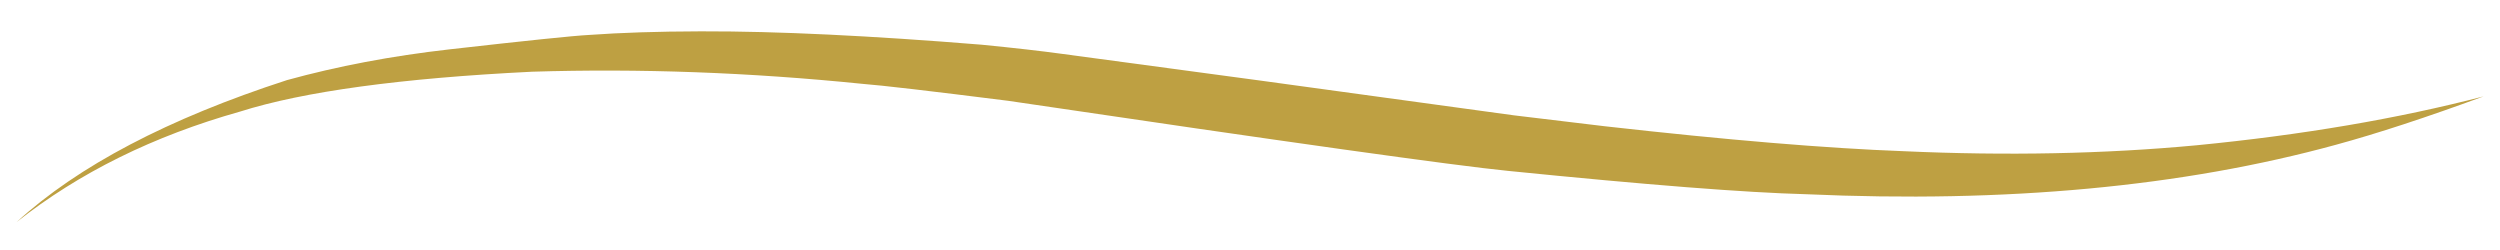 <svg xmlns="http://www.w3.org/2000/svg" xmlns:xlink="http://www.w3.org/1999/xlink" width="500" viewBox="0 0 375 37.5" height="50" preserveAspectRatio="xMidYMid meet"><defs><clipPath id="b8f8a72dd9"><path d="M 2.469 4.625 L 372.531 4.625 L 372.531 33.492 L 2.469 33.492 Z M 2.469 4.625 " clip-rule="nonzero"></path></clipPath><clipPath id="f93b9dba8b"><path d="M 230.27 21.922 L 259.871 21.922 L 259.871 25.621 L 230.27 25.621 Z M 230.27 21.922 " clip-rule="nonzero"></path></clipPath></defs><g clip-path="url(#b8f8a72dd9)"><path fill="#bea042" d="M 105.461 4.703 L 104.914 4.703 C 98.656 4.719 93.129 4.898 88.344 5.242 C 86.047 5.359 79.062 6.082 67.398 7.406 C 58.734 8.391 50.617 9.93 43.047 12.016 C 25.215 17.801 11.699 24.898 2.496 33.305 C 11.863 25.906 23.035 20.387 36.008 16.738 C 45.535 13.723 60.129 11.73 79.793 10.758 C 95.914 10.254 112.43 10.859 129.336 12.574 C 132.16 12.789 139.449 13.637 151.199 15.117 C 193.203 21.336 218.207 24.84 226.211 25.633 C 246.98 27.727 261.871 28.895 270.887 29.133 C 300.93 30.48 327.43 28.008 350.391 21.715 C 356.625 20.016 364.008 17.594 372.539 14.457 C 359.664 17.805 345.312 20.25 329.477 21.793 C 315.684 23.086 301.043 23.379 285.551 22.68 C 273.945 22.246 259.004 21 240.727 18.938 L 227.066 17.297 C 198.473 13.355 175.891 10.285 159.328 8.082 C 156.172 7.648 152.133 7.188 147.215 6.703 C 130.504 5.348 116.586 4.68 105.461 4.703 " fill-opacity="1" fill-rule="nonzero"></path></g><g clip-path="url(#f93b9dba8b)"><path fill="#bea042" d="M 259.594 23.336 C 259.59 23.34 258.895 23.836 257.754 24.328 C 256.695 24.785 255.035 25.324 253.105 25.324 C 251.266 25.324 248.645 24.602 245.867 23.84 C 242.602 22.941 238.898 21.922 235.816 21.922 C 233.895 21.922 232.504 22.527 231.672 23.035 C 230.77 23.59 230.332 24.137 230.312 24.16 C 230.27 24.211 230.281 24.285 230.332 24.328 C 230.383 24.367 230.457 24.359 230.5 24.309 C 230.504 24.301 230.938 23.762 231.809 23.23 C 232.609 22.742 233.953 22.16 235.816 22.16 C 238.867 22.16 242.551 23.172 245.805 24.07 C 248.594 24.836 251.23 25.562 253.105 25.562 C 255.074 25.562 256.77 25.012 257.848 24.547 C 259.012 24.047 259.707 23.551 259.734 23.531 C 259.789 23.492 259.801 23.418 259.762 23.363 C 259.723 23.309 259.648 23.297 259.594 23.336 Z M 259.594 23.336 " fill-opacity="1" fill-rule="nonzero"></path></g></svg>